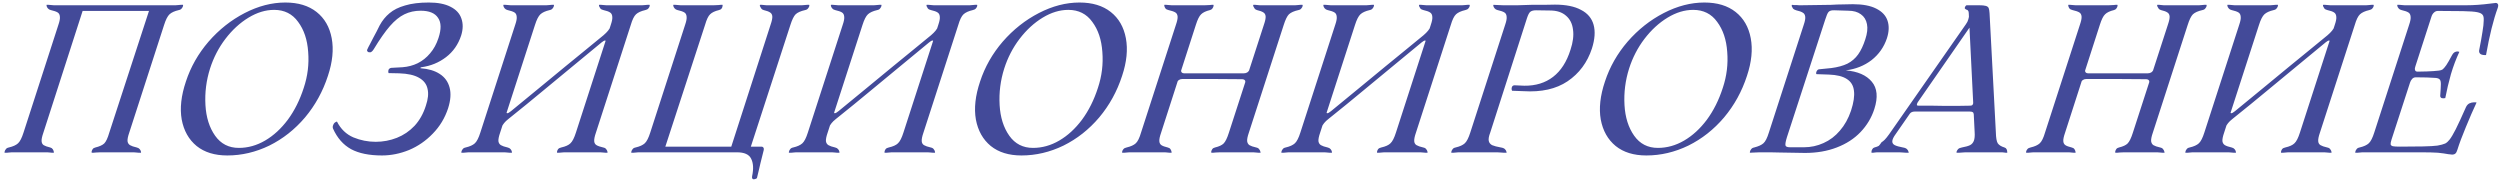 <?xml version="1.0" encoding="UTF-8"?> <svg xmlns="http://www.w3.org/2000/svg" width="476" height="35" viewBox="0 0 476 35" fill="none"> <path d="M8.24 25.32C8 26.013 7.893 26.533 7.92 26.88C7.947 27.227 8.08 27.48 8.32 27.64C8.587 27.8 9 27.947 9.56 28.08C9.773 28.133 9.933 28.24 10.04 28.4C10.147 28.56 10.213 28.72 10.24 28.88C10.267 29.013 10.267 29.08 10.24 29.08C10.133 29.08 10.013 29.08 9.88 29.08C9.747 29.08 9.613 29.067 9.48 29.04C9.32 29.04 9.16 29.027 9 29C8.867 29 8.733 29 8.6 29H2.72C2.587 29 2.427 29 2.24 29C2.08 29.027 1.92 29.04 1.76 29.04C1.6 29.067 1.453 29.08 1.32 29.08C1.16 29.08 1.013 29.08 0.88 29.08C0.853 29.08 0.853 29.013 0.88 28.88C0.907 28.72 0.987 28.56 1.12 28.4C1.227 28.24 1.413 28.133 1.68 28.08C2.48 27.893 3.067 27.627 3.44 27.28C3.813 26.933 4.16 26.253 4.48 25.24L11.12 4.72C11.36 4.027 11.453 3.507 11.4 3.16C11.373 2.787 11.227 2.52 10.96 2.36C10.693 2.2 10.267 2.053 9.68 1.92C9.44 1.867 9.253 1.76 9.12 1.6C8.987 1.44 8.907 1.293 8.88 1.16C8.853 1 8.853 0.92 8.88 0.92C9.013 0.92 9.147 0.92 9.28 0.92C9.44 0.92 9.6 0.933 9.76 0.96C9.92 0.96 10.08 0.973 10.24 1C10.427 1 10.587 1 10.72 1H16.08L8.24 25.32ZM33 1C33.133 1 33.28 1 33.44 1C33.627 0.973 33.8 0.96 33.96 0.96C34.12 0.933 34.267 0.92 34.4 0.92C34.56 0.92 34.707 0.92 34.84 0.92C34.867 0.92 34.867 1 34.84 1.16C34.813 1.293 34.733 1.44 34.6 1.6C34.493 1.76 34.307 1.867 34.04 1.92C33.24 2.107 32.653 2.373 32.28 2.72C31.907 3.067 31.56 3.747 31.24 4.76L24.6 25.28C24.36 25.973 24.253 26.507 24.28 26.88C24.333 27.227 24.493 27.48 24.76 27.64C25.027 27.8 25.453 27.947 26.04 28.08C26.28 28.133 26.467 28.24 26.6 28.4C26.733 28.56 26.813 28.72 26.84 28.88C26.867 29.013 26.867 29.08 26.84 29.08C26.707 29.08 26.56 29.08 26.4 29.08C26.267 29.08 26.12 29.067 25.96 29.04C25.8 29.04 25.627 29.027 25.44 29C25.28 29 25.133 29 25 29H19.12L18.24 29.04C18.107 29.067 17.973 29.08 17.84 29.08C17.707 29.08 17.587 29.08 17.48 29.08C17.453 29.08 17.44 29.013 17.44 28.88C17.467 28.72 17.533 28.56 17.64 28.4C17.747 28.24 17.92 28.133 18.16 28.08C18.933 27.893 19.493 27.64 19.84 27.32C20.187 26.973 20.507 26.293 20.8 25.28L28.72 1H33ZM28.8 1L28.44 2.08H15.64L16.08 1H28.8ZM43.277 29.6C40.877 29.6 38.93 29 37.437 27.8C35.943 26.573 34.997 24.893 34.597 22.76C34.223 20.627 34.49 18.213 35.397 15.52C36.303 12.747 37.743 10.213 39.717 7.92C41.717 5.627 44.01 3.813 46.597 2.48C49.183 1.147 51.757 0.48 54.317 0.48C56.77 0.48 58.757 1.08 60.277 2.28C61.797 3.48 62.757 5.147 63.157 7.28C63.557 9.413 63.317 11.8 62.437 14.44C61.477 17.4 60.023 20.04 58.077 22.36C56.13 24.653 53.863 26.44 51.277 27.72C48.69 28.973 46.023 29.6 43.277 29.6ZM45.477 28.16C47.21 28.16 48.877 27.693 50.477 26.76C52.077 25.827 53.517 24.507 54.797 22.8C56.077 21.067 57.09 19.04 57.837 16.72C58.583 14.48 58.863 12.2 58.677 9.88C58.517 7.56 57.877 5.653 56.757 4.16C55.663 2.64 54.143 1.88 52.197 1.88C50.57 1.88 48.943 2.373 47.317 3.36C45.69 4.347 44.223 5.693 42.917 7.4C41.637 9.08 40.663 10.96 39.997 13.04C39.277 15.307 38.983 17.627 39.117 20C39.25 22.347 39.863 24.293 40.957 25.84C42.05 27.387 43.557 28.16 45.477 28.16ZM63.405 24.48C63.325 24.24 63.338 24.013 63.445 23.8C63.525 23.56 63.658 23.387 63.845 23.28C64.005 23.173 64.112 23.133 64.165 23.16C64.885 24.573 65.925 25.573 67.285 26.16C68.645 26.72 70.058 27 71.525 27C72.938 27 74.285 26.747 75.565 26.24C76.845 25.733 77.965 24.973 78.925 23.96C79.885 22.92 80.605 21.64 81.085 20.12C81.512 18.867 81.618 17.8 81.405 16.92C81.218 16.013 80.672 15.307 79.765 14.8C78.885 14.293 77.632 14.013 76.005 13.96L74.045 13.92C74.045 13.92 74.032 13.92 74.005 13.92C74.005 13.92 73.992 13.907 73.965 13.88C73.912 13.693 73.912 13.507 73.965 13.32C74.045 13.107 74.218 12.973 74.485 12.92L76.645 12.8C77.685 12.72 78.645 12.467 79.525 12.04C80.432 11.587 81.218 10.96 81.885 10.16C82.578 9.36 83.112 8.387 83.485 7.24C84.045 5.56 84.018 4.28 83.405 3.4C82.818 2.493 81.712 2.04 80.085 2.04C78.965 2.04 77.938 2.267 77.005 2.72C76.072 3.173 75.152 3.92 74.245 4.96C73.338 6 72.312 7.467 71.165 9.36C70.952 9.707 70.738 9.907 70.525 9.96C70.312 9.987 70.138 9.947 70.005 9.84C69.898 9.707 69.858 9.6 69.885 9.52C70.045 9.147 70.232 8.773 70.445 8.4C70.658 8 70.872 7.587 71.085 7.16C71.325 6.733 71.538 6.333 71.725 5.96C71.938 5.56 72.125 5.187 72.285 4.84C72.792 3.907 73.418 3.133 74.165 2.52C74.912 1.88 75.898 1.387 77.125 1.04C78.352 0.667 79.858 0.48 81.645 0.48C83.352 0.48 84.725 0.747 85.765 1.28C86.832 1.813 87.525 2.56 87.845 3.52C88.192 4.48 88.178 5.56 87.805 6.76C87.245 8.467 86.285 9.84 84.925 10.88C83.565 11.92 82.005 12.56 80.245 12.8C80.138 12.827 80.072 12.867 80.045 12.92C80.018 12.973 80.045 13 80.125 13C81.592 13.107 82.792 13.467 83.725 14.08C84.685 14.693 85.312 15.56 85.605 16.68C85.898 17.773 85.805 19.08 85.325 20.6C84.712 22.467 83.738 24.08 82.405 25.44C81.098 26.8 79.592 27.84 77.885 28.56C76.178 29.253 74.458 29.6 72.725 29.6C70.298 29.6 68.338 29.2 66.845 28.4C65.352 27.573 64.205 26.267 63.405 24.48ZM98.097 4.72C98.337 4.027 98.43 3.507 98.377 3.16C98.35 2.787 98.203 2.52 97.937 2.36C97.67 2.2 97.243 2.053 96.657 1.92C96.417 1.867 96.23 1.76 96.097 1.6C95.963 1.44 95.883 1.293 95.857 1.16C95.83 1 95.83 0.92 95.857 0.92C95.99 0.92 96.123 0.92 96.257 0.92C96.417 0.92 96.577 0.933 96.737 0.96C96.897 0.96 97.057 0.973 97.217 1C97.403 1 97.563 1 97.697 1H103.617C103.75 1 103.897 1 104.057 1C104.243 0.973 104.417 0.96 104.577 0.96C104.737 0.933 104.883 0.92 105.017 0.92C105.177 0.92 105.323 0.92 105.457 0.92C105.483 0.92 105.483 1 105.457 1.16C105.43 1.293 105.35 1.44 105.217 1.6C105.11 1.76 104.923 1.867 104.657 1.92C103.857 2.107 103.27 2.373 102.897 2.72C102.523 3.067 102.177 3.747 101.857 4.76L95.217 25.28C94.977 25.973 94.87 26.507 94.897 26.88C94.95 27.227 95.11 27.48 95.377 27.64C95.643 27.8 96.07 27.947 96.657 28.08C96.897 28.133 97.083 28.24 97.217 28.4C97.35 28.56 97.43 28.72 97.457 28.88C97.483 29.013 97.483 29.08 97.457 29.08C97.323 29.08 97.177 29.08 97.017 29.08C96.883 29.08 96.737 29.067 96.577 29.04C96.417 29.04 96.243 29.027 96.057 29C95.897 29 95.75 29 95.617 29H89.697C89.563 29 89.403 29 89.217 29C89.057 29.027 88.897 29.04 88.737 29.04C88.577 29.067 88.43 29.08 88.297 29.08C88.137 29.08 87.99 29.08 87.857 29.08C87.83 29.08 87.83 29.013 87.857 28.88C87.883 28.72 87.963 28.56 88.097 28.4C88.203 28.24 88.39 28.133 88.657 28.08C89.457 27.893 90.043 27.627 90.417 27.28C90.79 26.933 91.137 26.253 91.457 25.24L98.097 4.72ZM116.297 4.72C116.537 4.027 116.63 3.507 116.577 3.16C116.55 2.787 116.403 2.52 116.137 2.36C115.897 2.2 115.483 2.053 114.897 1.92C114.63 1.867 114.43 1.76 114.297 1.6C114.19 1.44 114.11 1.293 114.057 1.16C114.03 1 114.043 0.92 114.097 0.92C114.203 0.92 114.323 0.92 114.457 0.92C114.617 0.92 114.777 0.933 114.937 0.96C115.097 0.96 115.257 0.973 115.417 1C115.603 1 115.763 1 115.897 1H121.817C121.977 1 122.137 1 122.297 1C122.457 0.973 122.63 0.96 122.817 0.96C122.977 0.933 123.123 0.92 123.257 0.92C123.417 0.92 123.55 0.92 123.657 0.92C123.71 0.92 123.723 1 123.697 1.16C123.67 1.293 123.59 1.44 123.457 1.6C123.323 1.76 123.123 1.867 122.857 1.92C122.057 2.107 121.47 2.373 121.097 2.72C120.723 3.067 120.39 3.747 120.097 4.76L113.457 25.28C113.217 25.973 113.11 26.507 113.137 26.88C113.163 27.227 113.31 27.48 113.577 27.64C113.843 27.8 114.27 27.947 114.857 28.08C115.123 28.133 115.31 28.24 115.417 28.4C115.55 28.56 115.63 28.72 115.657 28.88C115.683 29.013 115.683 29.08 115.657 29.08C115.55 29.08 115.417 29.08 115.257 29.08C115.123 29.08 114.977 29.067 114.817 29.04C114.63 29.04 114.457 29.027 114.297 29C114.137 29 113.977 29 113.817 29H107.897C107.763 29 107.603 29 107.417 29C107.257 29.027 107.097 29.04 106.937 29.04C106.777 29.067 106.617 29.08 106.457 29.08C106.323 29.08 106.203 29.08 106.097 29.08C106.043 29.08 106.03 29.013 106.057 28.88C106.083 28.72 106.15 28.56 106.257 28.4C106.39 28.24 106.59 28.133 106.857 28.08C107.683 27.893 108.27 27.627 108.617 27.28C108.99 26.933 109.337 26.253 109.657 25.24L116.297 4.72ZM96.817 22.64C96.47 22.907 96.19 23.173 95.977 23.44C95.763 23.707 95.603 23.973 95.497 24.24C95.497 23.813 95.603 23.253 95.817 22.56C96.057 21.867 96.283 21.413 96.497 21.2C96.417 21.44 96.443 21.56 96.577 21.56C96.737 21.56 96.977 21.427 97.297 21.16C99.19 19.613 100.977 18.147 102.657 16.76C104.363 15.373 106.03 14 107.657 12.64C108.777 11.707 109.937 10.76 111.137 9.8C112.337 8.813 113.59 7.787 114.897 6.72C115.27 6.4 115.563 6.107 115.777 5.84C115.99 5.573 116.15 5.307 116.257 5.04C116.31 5.28 116.23 5.747 116.017 6.44C115.83 7.107 115.577 7.653 115.257 8.08C115.363 7.813 115.337 7.693 115.177 7.72C115.043 7.72 114.83 7.84 114.537 8.08C111.017 10.987 109.11 12.56 108.817 12.8C107.083 14.24 105.243 15.76 103.297 17.36C101.377 18.96 99.217 20.72 96.817 22.64ZM122.048 29C121.915 29 121.755 29 121.568 29C121.408 29.027 121.248 29.04 121.088 29.04C120.928 29.067 120.781 29.08 120.648 29.08C120.488 29.08 120.341 29.08 120.208 29.08C120.181 29.08 120.181 29.013 120.208 28.88C120.235 28.72 120.315 28.56 120.448 28.4C120.555 28.24 120.741 28.133 121.008 28.08C121.808 27.893 122.395 27.627 122.768 27.28C123.141 26.933 123.488 26.253 123.808 25.24L130.448 4.72C130.688 4.027 130.781 3.507 130.728 3.16C130.701 2.787 130.555 2.52 130.288 2.36C130.021 2.2 129.595 2.053 129.008 1.92C128.768 1.867 128.581 1.76 128.448 1.6C128.315 1.44 128.235 1.293 128.208 1.16C128.181 1 128.181 0.92 128.208 0.92C128.341 0.92 128.475 0.92 128.608 0.92C128.768 0.92 128.928 0.933 129.088 0.96C129.248 0.96 129.408 0.973 129.568 1C129.755 1 129.915 1 130.048 1H135.928L136.808 0.96C136.941 0.933 137.075 0.92 137.208 0.92C137.341 0.92 137.461 0.92 137.568 0.92C137.595 0.92 137.595 1 137.568 1.16C137.568 1.293 137.515 1.44 137.408 1.6C137.301 1.76 137.128 1.867 136.888 1.92C136.115 2.107 135.555 2.373 135.208 2.72C134.861 3.04 134.541 3.707 134.248 4.72L126.328 29H122.048ZM146.728 4.68C146.968 3.987 147.075 3.467 147.048 3.12C147.021 2.773 146.875 2.52 146.608 2.36C146.368 2.2 145.968 2.053 145.408 1.92C145.195 1.867 145.035 1.76 144.928 1.6C144.821 1.44 144.741 1.293 144.688 1.16C144.661 1 144.675 0.92 144.728 0.92C144.835 0.92 144.955 0.92 145.088 0.92C145.221 0.92 145.355 0.933 145.488 0.96C145.621 0.96 145.768 0.973 145.928 1C146.088 1 146.235 1 146.368 1H152.248C152.381 1 152.528 1 152.688 1C152.875 0.973 153.048 0.96 153.208 0.96C153.368 0.933 153.515 0.92 153.648 0.92C153.808 0.92 153.941 0.92 154.048 0.92C154.101 0.92 154.115 1 154.088 1.16C154.061 1.293 153.981 1.44 153.848 1.6C153.741 1.76 153.555 1.867 153.288 1.92C152.461 2.107 151.861 2.373 151.488 2.72C151.141 3.067 150.808 3.747 150.488 4.76L142.608 29H138.888L146.728 4.68ZM126.528 27.92H139.288L138.968 29H126.328L126.528 27.92ZM141.688 27.92H145.008C145.168 27.92 145.288 27.987 145.368 28.12C145.448 28.253 145.461 28.413 145.408 28.6L144.808 31C144.701 31.48 144.621 31.827 144.568 32.04C144.408 32.68 144.261 33.293 144.128 33.88C144.101 33.96 143.995 34.027 143.808 34.08C143.621 34.16 143.461 34.16 143.328 34.08C143.195 34 143.155 33.813 143.208 33.52C143.501 32.133 143.435 31.027 143.008 30.2C142.608 29.4 141.715 29 140.328 29L141.688 27.92ZM160.456 4.72C160.696 4.027 160.789 3.507 160.736 3.16C160.709 2.787 160.563 2.52 160.296 2.36C160.029 2.2 159.603 2.053 159.016 1.92C158.776 1.867 158.589 1.76 158.456 1.6C158.323 1.44 158.243 1.293 158.216 1.16C158.189 1 158.189 0.92 158.216 0.92C158.349 0.92 158.483 0.92 158.616 0.92C158.776 0.92 158.936 0.933 159.096 0.96C159.256 0.96 159.416 0.973 159.576 1C159.763 1 159.923 1 160.056 1H165.976C166.109 1 166.256 1 166.416 1C166.603 0.973 166.776 0.96 166.936 0.96C167.096 0.933 167.243 0.92 167.376 0.92C167.536 0.92 167.683 0.92 167.816 0.92C167.843 0.92 167.843 1 167.816 1.16C167.789 1.293 167.709 1.44 167.576 1.6C167.469 1.76 167.283 1.867 167.016 1.92C166.216 2.107 165.629 2.373 165.256 2.72C164.883 3.067 164.536 3.747 164.216 4.76L157.576 25.28C157.336 25.973 157.229 26.507 157.256 26.88C157.309 27.227 157.469 27.48 157.736 27.64C158.003 27.8 158.429 27.947 159.016 28.08C159.256 28.133 159.443 28.24 159.576 28.4C159.709 28.56 159.789 28.72 159.816 28.88C159.843 29.013 159.843 29.08 159.816 29.08C159.683 29.08 159.536 29.08 159.376 29.08C159.243 29.08 159.096 29.067 158.936 29.04C158.776 29.04 158.603 29.027 158.416 29C158.256 29 158.109 29 157.976 29H152.056C151.923 29 151.763 29 151.576 29C151.416 29.027 151.256 29.04 151.096 29.04C150.936 29.067 150.789 29.08 150.656 29.08C150.496 29.08 150.349 29.08 150.216 29.08C150.189 29.08 150.189 29.013 150.216 28.88C150.243 28.72 150.323 28.56 150.456 28.4C150.563 28.24 150.749 28.133 151.016 28.08C151.816 27.893 152.403 27.627 152.776 27.28C153.149 26.933 153.496 26.253 153.816 25.24L160.456 4.72ZM178.656 4.72C178.896 4.027 178.989 3.507 178.936 3.16C178.909 2.787 178.763 2.52 178.496 2.36C178.256 2.2 177.843 2.053 177.256 1.92C176.989 1.867 176.789 1.76 176.656 1.6C176.549 1.44 176.469 1.293 176.416 1.16C176.389 1 176.403 0.92 176.456 0.92C176.563 0.92 176.683 0.92 176.816 0.92C176.976 0.92 177.136 0.933 177.296 0.96C177.456 0.96 177.616 0.973 177.776 1C177.963 1 178.123 1 178.256 1H184.176C184.336 1 184.496 1 184.656 1C184.816 0.973 184.989 0.96 185.176 0.96C185.336 0.933 185.483 0.92 185.616 0.92C185.776 0.92 185.909 0.92 186.016 0.92C186.069 0.92 186.083 1 186.056 1.16C186.029 1.293 185.949 1.44 185.816 1.6C185.683 1.76 185.483 1.867 185.216 1.92C184.416 2.107 183.829 2.373 183.456 2.72C183.083 3.067 182.749 3.747 182.456 4.76L175.816 25.28C175.576 25.973 175.469 26.507 175.496 26.88C175.523 27.227 175.669 27.48 175.936 27.64C176.203 27.8 176.629 27.947 177.216 28.08C177.483 28.133 177.669 28.24 177.776 28.4C177.909 28.56 177.989 28.72 178.016 28.88C178.043 29.013 178.043 29.08 178.016 29.08C177.909 29.08 177.776 29.08 177.616 29.08C177.483 29.08 177.336 29.067 177.176 29.04C176.989 29.04 176.816 29.027 176.656 29C176.496 29 176.336 29 176.176 29H170.256C170.123 29 169.963 29 169.776 29C169.616 29.027 169.456 29.04 169.296 29.04C169.136 29.067 168.976 29.08 168.816 29.08C168.683 29.08 168.563 29.08 168.456 29.08C168.403 29.08 168.389 29.013 168.416 28.88C168.443 28.72 168.509 28.56 168.616 28.4C168.749 28.24 168.949 28.133 169.216 28.08C170.043 27.893 170.629 27.627 170.976 27.28C171.349 26.933 171.696 26.253 172.016 25.24L178.656 4.72ZM159.176 22.64C158.829 22.907 158.549 23.173 158.336 23.44C158.123 23.707 157.963 23.973 157.856 24.24C157.856 23.813 157.963 23.253 158.176 22.56C158.416 21.867 158.643 21.413 158.856 21.2C158.776 21.44 158.803 21.56 158.936 21.56C159.096 21.56 159.336 21.427 159.656 21.16C161.549 19.613 163.336 18.147 165.016 16.76C166.723 15.373 168.389 14 170.016 12.64C171.136 11.707 172.296 10.76 173.496 9.8C174.696 8.813 175.949 7.787 177.256 6.72C177.629 6.4 177.923 6.107 178.136 5.84C178.349 5.573 178.509 5.307 178.616 5.04C178.669 5.28 178.589 5.747 178.376 6.44C178.189 7.107 177.936 7.653 177.616 8.08C177.723 7.813 177.696 7.693 177.536 7.72C177.403 7.72 177.189 7.84 176.896 8.08C173.376 10.987 171.469 12.56 171.176 12.8C169.443 14.24 167.603 15.76 165.656 17.36C163.736 18.96 161.576 20.72 159.176 22.64ZM194.488 29.6C192.088 29.6 190.141 29 188.648 27.8C187.154 26.573 186.208 24.893 185.808 22.76C185.434 20.627 185.701 18.213 186.608 15.52C187.514 12.747 188.954 10.213 190.928 7.92C192.928 5.627 195.221 3.813 197.808 2.48C200.394 1.147 202.968 0.48 205.528 0.48C207.981 0.48 209.968 1.08 211.488 2.28C213.008 3.48 213.968 5.147 214.368 7.28C214.768 9.413 214.528 11.8 213.648 14.44C212.688 17.4 211.234 20.04 209.288 22.36C207.341 24.653 205.074 26.44 202.488 27.72C199.901 28.973 197.234 29.6 194.488 29.6ZM196.688 28.16C198.421 28.16 200.088 27.693 201.688 26.76C203.288 25.827 204.728 24.507 206.008 22.8C207.288 21.067 208.301 19.04 209.048 16.72C209.794 14.48 210.074 12.2 209.888 9.88C209.728 7.56 209.088 5.653 207.968 4.16C206.874 2.64 205.354 1.88 203.408 1.88C201.781 1.88 200.154 2.373 198.528 3.36C196.901 4.347 195.434 5.693 194.128 7.4C192.848 9.08 191.874 10.96 191.208 13.04C190.488 15.307 190.194 17.627 190.328 20C190.461 22.347 191.074 24.293 192.168 25.84C193.261 27.387 194.768 28.16 196.688 28.16ZM232.296 29L231.416 29.04C231.283 29.067 231.149 29.08 231.016 29.08C230.883 29.08 230.763 29.08 230.656 29.08C230.629 29.08 230.616 29.013 230.616 28.88C230.643 28.72 230.709 28.56 230.816 28.4C230.923 28.24 231.096 28.133 231.336 28.08C232.109 27.893 232.656 27.64 232.976 27.32C233.323 26.973 233.656 26.293 233.976 25.28L240.656 4.68C240.896 3.987 241.003 3.467 240.976 3.12C240.949 2.773 240.803 2.52 240.536 2.36C240.296 2.2 239.896 2.053 239.336 1.92C239.123 1.867 238.963 1.76 238.856 1.6C238.749 1.44 238.669 1.293 238.616 1.16C238.589 1 238.603 0.92 238.656 0.92C238.763 0.92 238.883 0.92 239.016 0.92C239.149 0.92 239.283 0.933 239.416 0.96C239.549 0.96 239.696 0.973 239.856 1C240.016 1 240.163 1 240.296 1H246.176C246.309 1 246.456 1 246.616 1C246.803 0.973 246.976 0.96 247.136 0.96C247.296 0.933 247.443 0.92 247.576 0.92C247.736 0.92 247.869 0.92 247.976 0.92C248.029 0.92 248.043 1 248.016 1.16C247.989 1.293 247.909 1.44 247.776 1.6C247.669 1.76 247.483 1.867 247.216 1.92C246.389 2.107 245.789 2.373 245.416 2.72C245.069 3.067 244.736 3.747 244.416 4.76L237.776 25.28C237.536 25.973 237.429 26.507 237.456 26.88C237.509 27.227 237.656 27.48 237.896 27.64C238.163 27.8 238.589 27.947 239.176 28.08C239.443 28.133 239.629 28.24 239.736 28.4C239.869 28.56 239.949 28.72 239.976 28.88C240.029 29.013 240.029 29.08 239.976 29.08C239.869 29.08 239.736 29.08 239.576 29.08C239.443 29.08 239.296 29.067 239.136 29.04C238.976 29.04 238.803 29.027 238.616 29C238.456 29 238.309 29 238.176 29H232.296ZM215.536 29C215.376 29 215.216 29 215.056 29C214.896 29.027 214.723 29.04 214.536 29.04C214.376 29.067 214.229 29.08 214.096 29.08C213.936 29.08 213.803 29.08 213.696 29.08C213.643 29.08 213.629 29.013 213.656 28.88C213.683 28.72 213.763 28.56 213.896 28.4C214.029 28.24 214.229 28.133 214.496 28.08C215.296 27.893 215.883 27.627 216.256 27.28C216.629 26.933 216.963 26.253 217.256 25.24L223.896 4.72C224.136 4.027 224.243 3.507 224.216 3.16C224.189 2.787 224.043 2.52 223.776 2.36C223.509 2.2 223.083 2.053 222.496 1.92C222.229 1.867 222.029 1.76 221.896 1.6C221.789 1.44 221.723 1.293 221.696 1.16C221.669 1 221.669 0.92 221.696 0.92C221.803 0.92 221.923 0.92 222.056 0.92C222.216 0.92 222.376 0.933 222.536 0.96C222.723 0.96 222.896 0.973 223.056 1C223.216 1 223.376 1 223.536 1H229.416L230.296 0.96C230.429 0.933 230.563 0.92 230.696 0.92C230.829 0.92 230.936 0.92 231.016 0.92C231.069 0.92 231.083 1 231.056 1.16C231.029 1.293 230.963 1.44 230.856 1.6C230.749 1.76 230.589 1.867 230.376 1.92C229.603 2.107 229.043 2.373 228.696 2.72C228.349 3.04 228.016 3.707 227.696 4.72L221.056 25.32C220.816 26.013 220.709 26.533 220.736 26.88C220.763 27.227 220.896 27.48 221.136 27.64C221.376 27.8 221.776 27.947 222.336 28.08C222.576 28.133 222.749 28.24 222.856 28.4C222.963 28.56 223.029 28.72 223.056 28.88C223.083 29.013 223.083 29.08 223.056 29.08C222.949 29.08 222.829 29.08 222.696 29.08C222.563 29.08 222.416 29.067 222.256 29.04C222.123 29.04 221.976 29.027 221.816 29C221.683 29 221.549 29 221.416 29H215.536ZM224.056 15.8C224.029 15.373 224.109 14.88 224.296 14.32C224.509 13.76 224.723 13.373 224.936 13.16C224.856 13.427 224.869 13.627 224.976 13.76C225.083 13.893 225.256 13.96 225.496 13.96C226.403 13.96 227.336 13.96 228.296 13.96C229.256 13.96 230.243 13.96 231.256 13.96C232.216 13.96 233.163 13.96 234.096 13.96C235.029 13.96 235.936 13.96 236.816 13.96C237.056 13.96 237.269 13.907 237.456 13.8C237.669 13.667 237.829 13.467 237.936 13.2C237.989 13.44 237.923 13.827 237.736 14.36C237.576 14.867 237.349 15.36 237.056 15.84C237.136 15.573 237.123 15.387 237.016 15.28C236.909 15.147 236.723 15.08 236.456 15.08C234.643 15.053 232.763 15.04 230.816 15.04C228.896 15.04 227.003 15.04 225.136 15.04C224.603 15.04 224.243 15.293 224.056 15.8ZM254.229 4.72C254.469 4.027 254.563 3.507 254.509 3.16C254.483 2.787 254.336 2.52 254.069 2.36C253.803 2.2 253.376 2.053 252.789 1.92C252.549 1.867 252.363 1.76 252.229 1.6C252.096 1.44 252.016 1.293 251.989 1.16C251.963 1 251.963 0.92 251.989 0.92C252.123 0.92 252.256 0.92 252.389 0.92C252.549 0.92 252.709 0.933 252.869 0.96C253.029 0.96 253.189 0.973 253.349 1C253.536 1 253.696 1 253.829 1H259.749C259.883 1 260.029 1 260.189 1C260.376 0.973 260.549 0.96 260.709 0.96C260.869 0.933 261.016 0.92 261.149 0.92C261.309 0.92 261.456 0.92 261.589 0.92C261.616 0.92 261.616 1 261.589 1.16C261.563 1.293 261.483 1.44 261.349 1.6C261.243 1.76 261.056 1.867 260.789 1.92C259.989 2.107 259.403 2.373 259.029 2.72C258.656 3.067 258.309 3.747 257.989 4.76L251.349 25.28C251.109 25.973 251.003 26.507 251.029 26.88C251.083 27.227 251.243 27.48 251.509 27.64C251.776 27.8 252.203 27.947 252.789 28.08C253.029 28.133 253.216 28.24 253.349 28.4C253.483 28.56 253.563 28.72 253.589 28.88C253.616 29.013 253.616 29.08 253.589 29.08C253.456 29.08 253.309 29.08 253.149 29.08C253.016 29.08 252.869 29.067 252.709 29.04C252.549 29.04 252.376 29.027 252.189 29C252.029 29 251.883 29 251.749 29H245.829C245.696 29 245.536 29 245.349 29C245.189 29.027 245.029 29.04 244.869 29.04C244.709 29.067 244.563 29.08 244.429 29.08C244.269 29.08 244.123 29.08 243.989 29.08C243.963 29.08 243.963 29.013 243.989 28.88C244.016 28.72 244.096 28.56 244.229 28.4C244.336 28.24 244.523 28.133 244.789 28.08C245.589 27.893 246.176 27.627 246.549 27.28C246.923 26.933 247.269 26.253 247.589 25.24L254.229 4.72ZM272.429 4.72C272.669 4.027 272.763 3.507 272.709 3.16C272.683 2.787 272.536 2.52 272.269 2.36C272.029 2.2 271.616 2.053 271.029 1.92C270.763 1.867 270.563 1.76 270.429 1.6C270.323 1.44 270.243 1.293 270.189 1.16C270.163 1 270.176 0.92 270.229 0.92C270.336 0.92 270.456 0.92 270.589 0.92C270.749 0.92 270.909 0.933 271.069 0.96C271.229 0.96 271.389 0.973 271.549 1C271.736 1 271.896 1 272.029 1H277.949C278.109 1 278.269 1 278.429 1C278.589 0.973 278.763 0.96 278.949 0.96C279.109 0.933 279.256 0.92 279.389 0.92C279.549 0.92 279.683 0.92 279.789 0.92C279.843 0.92 279.856 1 279.829 1.16C279.803 1.293 279.723 1.44 279.589 1.6C279.456 1.76 279.256 1.867 278.989 1.92C278.189 2.107 277.603 2.373 277.229 2.72C276.856 3.067 276.523 3.747 276.229 4.76L269.589 25.28C269.349 25.973 269.243 26.507 269.269 26.88C269.296 27.227 269.443 27.48 269.709 27.64C269.976 27.8 270.403 27.947 270.989 28.08C271.256 28.133 271.443 28.24 271.549 28.4C271.683 28.56 271.763 28.72 271.789 28.88C271.816 29.013 271.816 29.08 271.789 29.08C271.683 29.08 271.549 29.08 271.389 29.08C271.256 29.08 271.109 29.067 270.949 29.04C270.763 29.04 270.589 29.027 270.429 29C270.269 29 270.109 29 269.949 29H264.029C263.896 29 263.736 29 263.549 29C263.389 29.027 263.229 29.04 263.069 29.04C262.909 29.067 262.749 29.08 262.589 29.08C262.456 29.08 262.336 29.08 262.229 29.08C262.176 29.08 262.163 29.013 262.189 28.88C262.216 28.72 262.283 28.56 262.389 28.4C262.523 28.24 262.723 28.133 262.989 28.08C263.816 27.893 264.403 27.627 264.749 27.28C265.123 26.933 265.469 26.253 265.789 25.24L272.429 4.72ZM252.949 22.64C252.603 22.907 252.323 23.173 252.109 23.44C251.896 23.707 251.736 23.973 251.629 24.24C251.629 23.813 251.736 23.253 251.949 22.56C252.189 21.867 252.416 21.413 252.629 21.2C252.549 21.44 252.576 21.56 252.709 21.56C252.869 21.56 253.109 21.427 253.429 21.16C255.323 19.613 257.109 18.147 258.789 16.76C260.496 15.373 262.163 14 263.789 12.64C264.909 11.707 266.069 10.76 267.269 9.8C268.469 8.813 269.723 7.787 271.029 6.72C271.403 6.4 271.696 6.107 271.909 5.84C272.123 5.573 272.283 5.307 272.389 5.04C272.443 5.28 272.363 5.747 272.149 6.44C271.963 7.107 271.709 7.653 271.389 8.08C271.496 7.813 271.469 7.693 271.309 7.72C271.176 7.72 270.963 7.84 270.669 8.08C267.149 10.987 265.243 12.56 264.949 12.8C263.216 14.24 261.376 15.76 259.429 17.36C257.509 18.96 255.349 20.72 252.949 22.64ZM287.901 17.28C287.794 17.067 287.781 16.84 287.861 16.6C287.941 16.36 288.114 16.24 288.381 16.24L290.221 16.32C292.381 16.347 294.208 15.787 295.701 14.64C297.194 13.493 298.301 11.773 299.021 9.48C299.501 8.04 299.661 6.76 299.501 5.64C299.368 4.52 298.928 3.64 298.181 3C297.434 2.333 296.421 2 295.141 2L292.461 1.96C291.981 1.96 291.621 2.053 291.381 2.24C291.168 2.4 290.954 2.8 290.741 3.44L283.741 25.24C283.474 25.933 283.381 26.467 283.461 26.84C283.541 27.187 283.754 27.453 284.101 27.64C284.474 27.8 285.034 27.947 285.781 28.08C286.128 28.133 286.381 28.24 286.541 28.4C286.701 28.56 286.794 28.72 286.821 28.88C286.874 29.013 286.874 29.08 286.821 29.08C286.688 29.08 286.514 29.08 286.301 29.08C286.114 29.08 285.928 29.067 285.741 29.04C285.501 29.04 285.274 29.027 285.061 29C284.848 29 284.648 29 284.461 29H278.181C278.048 29 277.888 29 277.701 29C277.541 29.027 277.381 29.04 277.221 29.04C277.061 29.067 276.914 29.08 276.781 29.08C276.621 29.08 276.474 29.08 276.341 29.08C276.314 29.08 276.314 29.013 276.341 28.88C276.368 28.72 276.448 28.56 276.581 28.4C276.688 28.24 276.874 28.133 277.141 28.08C277.941 27.893 278.528 27.627 278.901 27.28C279.274 26.933 279.621 26.253 279.941 25.24L286.581 4.72C286.821 4.027 286.914 3.507 286.861 3.16C286.834 2.787 286.688 2.52 286.421 2.36C286.154 2.2 285.728 2.053 285.141 1.92C284.901 1.867 284.714 1.76 284.581 1.6C284.448 1.44 284.368 1.293 284.341 1.16C284.314 1 284.314 0.92 284.341 0.92C284.581 0.92 284.874 0.933 285.221 0.96L286.181 1C287.168 1 288.101 1 288.981 1C289.888 0.973 290.741 0.947 291.541 0.92C292.341 0.92 293.114 0.92 293.861 0.92C294.608 0.893 295.341 0.88 296.061 0.88C298.141 0.88 299.794 1.213 301.021 1.88C302.274 2.52 303.074 3.467 303.421 4.72C303.768 5.973 303.661 7.48 303.101 9.24C302.221 11.907 300.674 13.987 298.461 15.48C296.274 16.947 293.474 17.573 290.061 17.36L287.901 17.28ZM313.464 29.6C311.064 29.6 309.117 29 307.624 27.8C306.131 26.573 305.184 24.893 304.784 22.76C304.411 20.627 304.677 18.213 305.584 15.52C306.491 12.747 307.931 10.213 309.904 7.92C311.904 5.627 314.197 3.813 316.784 2.48C319.371 1.147 321.944 0.48 324.504 0.48C326.957 0.48 328.944 1.08 330.464 2.28C331.984 3.48 332.944 5.147 333.344 7.28C333.744 9.413 333.504 11.8 332.624 14.44C331.664 17.4 330.211 20.04 328.264 22.36C326.317 24.653 324.051 26.44 321.464 27.72C318.877 28.973 316.211 29.6 313.464 29.6ZM315.664 28.16C317.397 28.16 319.064 27.693 320.664 26.76C322.264 25.827 323.704 24.507 324.984 22.8C326.264 21.067 327.277 19.04 328.024 16.72C328.771 14.48 329.051 12.2 328.864 9.88C328.704 7.56 328.064 5.653 326.944 4.16C325.851 2.64 324.331 1.88 322.384 1.88C320.757 1.88 319.131 2.373 317.504 3.36C315.877 4.347 314.411 5.693 313.104 7.4C311.824 9.08 310.851 10.96 310.184 13.04C309.464 15.307 309.171 17.627 309.304 20C309.437 22.347 310.051 24.293 311.144 25.84C312.237 27.387 313.744 28.16 315.664 28.16ZM335.033 29L334.072 29.04C333.726 29.067 333.432 29.08 333.192 29.08C333.166 29.08 333.166 29.013 333.192 28.88C333.219 28.72 333.299 28.56 333.432 28.4C333.539 28.24 333.726 28.133 333.992 28.08C334.819 27.867 335.406 27.6 335.753 27.28C336.126 26.96 336.473 26.28 336.793 25.24L343.433 4.72C343.673 4.027 343.766 3.507 343.713 3.16C343.659 2.787 343.499 2.533 343.233 2.4C342.993 2.24 342.579 2.093 341.993 1.96C341.726 1.88 341.526 1.773 341.393 1.64C341.286 1.48 341.206 1.333 341.153 1.2C341.126 1.04 341.139 0.947 341.193 0.92C341.299 0.92 341.419 0.933 341.553 0.96C341.713 0.96 341.873 0.96 342.033 0.96C342.219 0.987 342.393 1 342.553 1C342.713 1 342.873 1 343.033 1C343.993 1 344.939 0.987 345.873 0.96C346.833 0.933 347.753 0.92 348.633 0.92C349.459 0.867 350.219 0.84 350.913 0.84C351.606 0.813 352.233 0.8 352.793 0.8C354.659 0.8 356.139 1.08 357.233 1.64C358.353 2.2 359.073 2.973 359.393 3.96C359.713 4.92 359.673 6.027 359.273 7.28C358.713 8.96 357.739 10.347 356.352 11.44C354.966 12.507 353.326 13.16 351.433 13.4C353.699 13.587 355.353 14.307 356.393 15.56C357.433 16.787 357.593 18.52 356.873 20.76C356.339 22.413 355.459 23.88 354.233 25.16C353.033 26.413 351.526 27.387 349.713 28.08C347.926 28.773 345.913 29.12 343.673 29.12C342.926 29.12 342.139 29.107 341.313 29.08C340.513 29.08 339.713 29.067 338.913 29.04C338.299 29.04 337.673 29.027 337.033 29C336.393 29 335.726 29 335.033 29ZM348.673 12.96C349.899 12.8 350.926 12.52 351.753 12.12C352.579 11.693 353.259 11.107 353.793 10.36C354.326 9.613 354.779 8.653 355.153 7.48C355.526 6.36 355.633 5.4 355.473 4.6C355.313 3.773 354.926 3.147 354.312 2.72C353.699 2.267 352.899 2.04 351.913 2.04L349.273 1.96C348.739 1.933 348.366 2.04 348.153 2.28C347.966 2.493 347.753 2.987 347.513 3.76L340.233 26.12C339.993 26.893 339.899 27.413 339.953 27.68C340.006 27.92 340.299 28.04 340.833 28.04H343.473C344.779 28.04 346.019 27.773 347.193 27.24C348.393 26.707 349.433 25.92 350.313 24.88C351.219 23.84 351.926 22.573 352.433 21.08C352.939 19.533 353.126 18.267 352.993 17.28C352.886 16.293 352.433 15.547 351.633 15.04C350.859 14.533 349.726 14.253 348.233 14.2L345.873 14.12C345.819 14.12 345.793 14.053 345.793 13.92C345.793 13.787 345.833 13.653 345.913 13.52C345.993 13.36 346.113 13.253 346.273 13.2L348.673 12.96ZM374.771 29C374.611 29 374.424 29 374.211 29C374.024 29.027 373.824 29.04 373.611 29.04C373.424 29.067 373.237 29.08 373.051 29.08C372.864 29.08 372.704 29.08 372.571 29.08C372.517 29.08 372.504 29.013 372.531 28.88C372.584 28.72 372.677 28.56 372.811 28.4C372.971 28.24 373.211 28.133 373.531 28.08C374.251 27.947 374.771 27.8 375.091 27.64C375.411 27.48 375.651 27.213 375.811 26.84C375.971 26.44 376.024 25.867 375.971 25.12L374.851 2.48C374.851 2.347 374.837 2.253 374.811 2.2C374.784 2.12 374.744 2.053 374.691 2C374.664 1.92 374.571 1.867 374.411 1.84C374.224 1.76 374.117 1.667 374.091 1.56C374.091 1.427 374.131 1.307 374.211 1.2C374.291 1.067 374.371 1 374.451 1H376.811C377.397 1 377.824 1.04 378.091 1.12C378.384 1.2 378.571 1.347 378.651 1.56C378.731 1.747 378.784 2.067 378.811 2.52L380.011 25.2C380.037 26.24 380.157 26.933 380.371 27.28C380.611 27.627 381.037 27.893 381.651 28.08C381.837 28.133 381.971 28.24 382.051 28.4C382.131 28.56 382.171 28.72 382.171 28.88C382.197 29.013 382.197 29.08 382.171 29.08C382.091 29.08 381.997 29.08 381.891 29.08C381.811 29.08 381.704 29.067 381.571 29.04C381.464 29.04 381.344 29.027 381.211 29C381.104 29 380.997 29 380.891 29H374.771ZM357.691 29C357.584 29 357.477 29 357.371 29C357.237 29.027 357.104 29.04 356.971 29.04C356.864 29.067 356.757 29.08 356.651 29.08C356.544 29.08 356.451 29.08 356.371 29.08C356.317 29.08 356.304 29.013 356.331 28.88C356.331 28.72 356.384 28.56 356.491 28.4C356.571 28.24 356.704 28.133 356.891 28.08C357.291 27.973 357.571 27.867 357.731 27.76C357.864 27.627 358.037 27.4 358.251 27.08C358.437 26.973 358.637 26.813 358.851 26.6C359.064 26.387 359.344 26.04 359.691 25.56L374.291 4.64C374.531 4.32 374.691 4 374.771 3.68C374.877 3.36 374.917 3.08 374.891 2.84L376.171 3.56L360.971 25.48C360.517 26.093 360.291 26.573 360.291 26.92C360.291 27.24 360.451 27.48 360.771 27.64C361.091 27.8 361.611 27.947 362.331 28.08C362.677 28.133 362.931 28.24 363.091 28.4C363.251 28.56 363.344 28.72 363.371 28.88C363.424 29.013 363.437 29.08 363.411 29.08C363.251 29.08 363.077 29.08 362.891 29.08C362.704 29.08 362.517 29.067 362.331 29.04C362.091 29.04 361.864 29.027 361.651 29C361.437 29 361.224 29 361.011 29H357.691ZM363.531 21.76C363.691 21.36 363.931 20.933 364.251 20.48C364.571 20.027 364.877 19.667 365.171 19.4C365.037 19.64 364.971 19.827 364.971 19.96C364.971 20.067 365.064 20.12 365.251 20.12C366.131 20.12 366.984 20.12 367.811 20.12C368.664 20.12 369.491 20.133 370.291 20.16C371.091 20.16 371.891 20.16 372.691 20.16C373.491 20.16 374.304 20.147 375.131 20.12C375.344 20.12 375.491 20.067 375.571 19.96C375.677 19.827 375.717 19.68 375.691 19.52C375.771 19.52 375.837 19.667 375.891 19.96C375.971 20.227 376.011 20.547 376.011 20.92C376.037 21.267 375.971 21.56 375.811 21.8C375.784 21.56 375.717 21.413 375.611 21.36C375.504 21.28 375.317 21.24 375.051 21.24C374.171 21.24 373.291 21.24 372.411 21.24C371.557 21.24 370.691 21.24 369.811 21.24C368.957 21.24 368.091 21.24 367.211 21.24C366.331 21.24 365.437 21.24 364.531 21.24C364.317 21.24 364.131 21.28 363.971 21.36C363.837 21.413 363.691 21.547 363.531 21.76ZM404.413 29L403.533 29.04C403.4 29.067 403.266 29.08 403.133 29.08C403 29.08 402.88 29.08 402.773 29.08C402.746 29.08 402.733 29.013 402.733 28.88C402.76 28.72 402.826 28.56 402.933 28.4C403.04 28.24 403.213 28.133 403.453 28.08C404.226 27.893 404.773 27.64 405.093 27.32C405.44 26.973 405.773 26.293 406.093 25.28L412.773 4.68C413.013 3.987 413.12 3.467 413.093 3.12C413.066 2.773 412.92 2.52 412.653 2.36C412.413 2.2 412.013 2.053 411.453 1.92C411.24 1.867 411.08 1.76 410.973 1.6C410.866 1.44 410.786 1.293 410.733 1.16C410.706 1 410.72 0.92 410.773 0.92C410.88 0.92 411 0.92 411.133 0.92C411.266 0.92 411.4 0.933 411.533 0.96C411.666 0.96 411.813 0.973 411.973 1C412.133 1 412.28 1 412.413 1H418.293C418.426 1 418.573 1 418.733 1C418.92 0.973 419.093 0.96 419.253 0.96C419.413 0.933 419.56 0.92 419.693 0.92C419.853 0.92 419.986 0.92 420.093 0.92C420.146 0.92 420.16 1 420.133 1.16C420.106 1.293 420.026 1.44 419.893 1.6C419.786 1.76 419.6 1.867 419.333 1.92C418.506 2.107 417.906 2.373 417.533 2.72C417.186 3.067 416.853 3.747 416.533 4.76L409.893 25.28C409.653 25.973 409.546 26.507 409.573 26.88C409.626 27.227 409.773 27.48 410.013 27.64C410.28 27.8 410.706 27.947 411.293 28.08C411.56 28.133 411.746 28.24 411.853 28.4C411.986 28.56 412.066 28.72 412.093 28.88C412.146 29.013 412.146 29.08 412.093 29.08C411.986 29.08 411.853 29.08 411.693 29.08C411.56 29.08 411.413 29.067 411.253 29.04C411.093 29.04 410.92 29.027 410.733 29C410.573 29 410.426 29 410.293 29H404.413ZM387.653 29C387.493 29 387.333 29 387.173 29C387.013 29.027 386.84 29.04 386.653 29.04C386.493 29.067 386.346 29.08 386.213 29.08C386.053 29.08 385.92 29.08 385.813 29.08C385.76 29.08 385.746 29.013 385.773 28.88C385.8 28.72 385.88 28.56 386.013 28.4C386.146 28.24 386.346 28.133 386.613 28.08C387.413 27.893 388 27.627 388.373 27.28C388.746 26.933 389.08 26.253 389.373 25.24L396.013 4.72C396.253 4.027 396.36 3.507 396.333 3.16C396.306 2.787 396.16 2.52 395.893 2.36C395.626 2.2 395.2 2.053 394.613 1.92C394.346 1.867 394.146 1.76 394.013 1.6C393.906 1.44 393.84 1.293 393.813 1.16C393.786 1 393.786 0.92 393.813 0.92C393.92 0.92 394.04 0.92 394.173 0.92C394.333 0.92 394.493 0.933 394.653 0.96C394.84 0.96 395.013 0.973 395.173 1C395.333 1 395.493 1 395.653 1H401.533L402.413 0.96C402.546 0.933 402.68 0.92 402.813 0.92C402.946 0.92 403.053 0.92 403.133 0.92C403.186 0.92 403.2 1 403.173 1.16C403.146 1.293 403.08 1.44 402.973 1.6C402.866 1.76 402.706 1.867 402.493 1.92C401.72 2.107 401.16 2.373 400.813 2.72C400.466 3.04 400.133 3.707 399.813 4.72L393.173 25.32C392.933 26.013 392.826 26.533 392.853 26.88C392.88 27.227 393.013 27.48 393.253 27.64C393.493 27.8 393.893 27.947 394.453 28.08C394.693 28.133 394.866 28.24 394.973 28.4C395.08 28.56 395.146 28.72 395.173 28.88C395.2 29.013 395.2 29.08 395.173 29.08C395.066 29.08 394.946 29.08 394.813 29.08C394.68 29.08 394.533 29.067 394.373 29.04C394.24 29.04 394.093 29.027 393.933 29C393.8 29 393.666 29 393.533 29H387.653ZM396.173 15.8C396.146 15.373 396.226 14.88 396.413 14.32C396.626 13.76 396.84 13.373 397.053 13.16C396.973 13.427 396.986 13.627 397.093 13.76C397.2 13.893 397.373 13.96 397.613 13.96C398.52 13.96 399.453 13.96 400.413 13.96C401.373 13.96 402.36 13.96 403.373 13.96C404.333 13.96 405.28 13.96 406.213 13.96C407.146 13.96 408.053 13.96 408.933 13.96C409.173 13.96 409.386 13.907 409.573 13.8C409.786 13.667 409.946 13.467 410.053 13.2C410.106 13.44 410.04 13.827 409.853 14.36C409.693 14.867 409.466 15.36 409.173 15.84C409.253 15.573 409.24 15.387 409.133 15.28C409.026 15.147 408.84 15.08 408.573 15.08C406.76 15.053 404.88 15.04 402.933 15.04C401.013 15.04 399.12 15.04 397.253 15.04C396.72 15.04 396.36 15.293 396.173 15.8ZM426.347 4.72C426.587 4.027 426.68 3.507 426.627 3.16C426.6 2.787 426.453 2.52 426.187 2.36C425.92 2.2 425.493 2.053 424.907 1.92C424.667 1.867 424.48 1.76 424.347 1.6C424.213 1.44 424.133 1.293 424.107 1.16C424.08 1 424.08 0.92 424.107 0.92C424.24 0.92 424.373 0.92 424.507 0.92C424.667 0.92 424.827 0.933 424.987 0.96C425.147 0.96 425.307 0.973 425.467 1C425.653 1 425.813 1 425.947 1H431.867C432 1 432.147 1 432.307 1C432.493 0.973 432.667 0.96 432.827 0.96C432.987 0.933 433.133 0.92 433.267 0.92C433.427 0.92 433.573 0.92 433.707 0.92C433.733 0.92 433.733 1 433.707 1.16C433.68 1.293 433.6 1.44 433.467 1.6C433.36 1.76 433.173 1.867 432.907 1.92C432.107 2.107 431.52 2.373 431.147 2.72C430.773 3.067 430.427 3.747 430.107 4.76L423.467 25.28C423.227 25.973 423.12 26.507 423.147 26.88C423.2 27.227 423.36 27.48 423.627 27.64C423.893 27.8 424.32 27.947 424.907 28.08C425.147 28.133 425.333 28.24 425.467 28.4C425.6 28.56 425.68 28.72 425.707 28.88C425.733 29.013 425.733 29.08 425.707 29.08C425.573 29.08 425.427 29.08 425.267 29.08C425.133 29.08 424.987 29.067 424.827 29.04C424.667 29.04 424.493 29.027 424.307 29C424.147 29 424 29 423.867 29H417.947C417.813 29 417.653 29 417.467 29C417.307 29.027 417.147 29.04 416.987 29.04C416.827 29.067 416.68 29.08 416.547 29.08C416.387 29.08 416.24 29.08 416.107 29.08C416.08 29.08 416.08 29.013 416.107 28.88C416.133 28.72 416.213 28.56 416.347 28.4C416.453 28.24 416.64 28.133 416.907 28.08C417.707 27.893 418.293 27.627 418.667 27.28C419.04 26.933 419.387 26.253 419.707 25.24L426.347 4.72ZM444.547 4.72C444.787 4.027 444.88 3.507 444.827 3.16C444.8 2.787 444.653 2.52 444.387 2.36C444.147 2.2 443.733 2.053 443.147 1.92C442.88 1.867 442.68 1.76 442.547 1.6C442.44 1.44 442.36 1.293 442.307 1.16C442.28 1 442.293 0.92 442.347 0.92C442.453 0.92 442.573 0.92 442.707 0.92C442.867 0.92 443.027 0.933 443.187 0.96C443.347 0.96 443.507 0.973 443.667 1C443.853 1 444.013 1 444.147 1H450.067C450.227 1 450.387 1 450.547 1C450.707 0.973 450.88 0.96 451.067 0.96C451.227 0.933 451.373 0.92 451.507 0.92C451.667 0.92 451.8 0.92 451.907 0.92C451.96 0.92 451.973 1 451.947 1.16C451.92 1.293 451.84 1.44 451.707 1.6C451.573 1.76 451.373 1.867 451.107 1.92C450.307 2.107 449.72 2.373 449.347 2.72C448.973 3.067 448.64 3.747 448.347 4.76L441.707 25.28C441.467 25.973 441.36 26.507 441.387 26.88C441.413 27.227 441.56 27.48 441.827 27.64C442.093 27.8 442.52 27.947 443.107 28.08C443.373 28.133 443.56 28.24 443.667 28.4C443.8 28.56 443.88 28.72 443.907 28.88C443.933 29.013 443.933 29.08 443.907 29.08C443.8 29.08 443.667 29.08 443.507 29.08C443.373 29.08 443.227 29.067 443.067 29.04C442.88 29.04 442.707 29.027 442.547 29C442.387 29 442.227 29 442.067 29H436.147C436.013 29 435.853 29 435.667 29C435.507 29.027 435.347 29.04 435.187 29.04C435.027 29.067 434.867 29.08 434.707 29.08C434.573 29.08 434.453 29.08 434.347 29.08C434.293 29.08 434.28 29.013 434.307 28.88C434.333 28.72 434.4 28.56 434.507 28.4C434.64 28.24 434.84 28.133 435.107 28.08C435.933 27.893 436.52 27.627 436.867 27.28C437.24 26.933 437.587 26.253 437.907 25.24L444.547 4.72ZM425.067 22.64C424.72 22.907 424.44 23.173 424.227 23.44C424.013 23.707 423.853 23.973 423.747 24.24C423.747 23.813 423.853 23.253 424.067 22.56C424.307 21.867 424.533 21.413 424.747 21.2C424.667 21.44 424.693 21.56 424.827 21.56C424.987 21.56 425.227 21.427 425.547 21.16C427.44 19.613 429.227 18.147 430.907 16.76C432.613 15.373 434.28 14 435.907 12.64C437.027 11.707 438.187 10.76 439.387 9.8C440.587 8.813 441.84 7.787 443.147 6.72C443.52 6.4 443.813 6.107 444.027 5.84C444.24 5.573 444.4 5.307 444.507 5.04C444.56 5.28 444.48 5.747 444.267 6.44C444.08 7.107 443.827 7.653 443.507 8.08C443.613 7.813 443.587 7.693 443.427 7.72C443.293 7.72 443.08 7.84 442.787 8.08C439.267 10.987 437.36 12.56 437.067 12.8C435.333 14.24 433.493 15.76 431.547 17.36C429.627 18.96 427.467 20.72 425.067 22.64ZM450.298 29C450.165 29 450.005 29 449.818 29C449.658 29.027 449.498 29.04 449.338 29.04C449.178 29.067 449.031 29.08 448.898 29.08C448.738 29.08 448.591 29.08 448.458 29.08C448.431 29.08 448.431 29.013 448.458 28.88C448.485 28.72 448.565 28.56 448.698 28.4C448.805 28.24 448.991 28.133 449.258 28.08C450.058 27.893 450.645 27.627 451.018 27.28C451.391 26.933 451.738 26.253 452.058 25.24L458.698 4.72C458.938 4.027 459.031 3.507 458.978 3.16C458.951 2.787 458.805 2.52 458.538 2.36C458.271 2.2 457.845 2.053 457.258 1.92C457.018 1.867 456.831 1.76 456.698 1.6C456.565 1.44 456.485 1.293 456.458 1.16C456.431 1 456.431 0.92 456.458 0.92C456.591 0.92 456.725 0.92 456.858 0.92C457.018 0.92 457.178 0.933 457.338 0.96C457.498 0.96 457.658 0.973 457.818 1C458.005 1 458.165 1 458.298 1H469.618C471.005 1 472.525 0.893 474.178 0.68C474.711 0.6 475.045 0.56 475.178 0.56C475.365 0.56 475.498 0.627 475.578 0.76C475.685 0.893 475.685 1.133 475.578 1.48C474.751 3.72 474.005 6.72 473.338 10.48C472.911 10.507 472.578 10.453 472.338 10.32C472.098 10.16 471.991 9.933 472.018 9.64C472.311 8.173 472.525 6.987 472.658 6.08C472.818 5.147 472.898 4.427 472.898 3.92C472.925 3.387 472.858 3.027 472.698 2.84C472.538 2.6 472.191 2.427 471.658 2.32C471.151 2.213 470.245 2.147 468.938 2.12C467.658 2.093 466.071 2.08 464.178 2.08C463.885 2.08 463.631 2.187 463.418 2.4C463.205 2.587 463.045 2.853 462.938 3.2L459.898 12.6C459.791 12.867 459.765 13.107 459.818 13.32C459.871 13.533 460.031 13.64 460.298 13.64C460.645 13.64 461.245 13.627 462.098 13.6C462.951 13.573 463.711 13.52 464.378 13.44C464.671 13.413 464.911 13.333 465.098 13.2C465.285 13.04 465.511 12.773 465.778 12.4C466.045 12 466.405 11.373 466.858 10.52C467.045 10.173 467.258 9.96 467.498 9.88C467.765 9.773 468.018 9.773 468.258 9.88C467.645 11.187 467.111 12.6 466.658 14.12C466.231 15.64 465.871 17.16 465.578 18.68C465.311 18.733 465.085 18.733 464.898 18.68C464.711 18.6 464.618 18.453 464.618 18.24C464.698 17.147 464.738 16.4 464.738 16C464.738 15.573 464.671 15.293 464.538 15.16C464.431 15 464.191 14.893 463.818 14.84C462.778 14.76 461.498 14.72 459.978 14.72C459.685 14.72 459.445 14.827 459.258 15.04C459.071 15.253 458.938 15.493 458.858 15.76L455.338 26.6C455.205 27.027 455.151 27.32 455.178 27.48C455.205 27.64 455.338 27.76 455.578 27.84C455.845 27.893 456.298 27.92 456.938 27.92C458.645 27.92 460.111 27.907 461.338 27.88C462.591 27.853 463.511 27.8 464.098 27.72C464.711 27.613 465.205 27.48 465.578 27.32C465.871 27.16 466.151 26.907 466.418 26.56C466.711 26.187 467.098 25.533 467.578 24.6C468.058 23.64 468.711 22.227 469.538 20.36C469.698 20.04 469.911 19.813 470.178 19.68C470.471 19.547 470.765 19.48 471.058 19.48C471.351 19.48 471.511 19.493 471.538 19.52C470.898 20.88 470.218 22.44 469.498 24.2C468.778 25.933 468.245 27.36 467.898 28.48C467.791 28.853 467.658 29.107 467.498 29.24C467.338 29.373 467.138 29.44 466.898 29.44C466.818 29.44 466.711 29.427 466.578 29.4C466.471 29.373 466.338 29.36 466.178 29.36C465.618 29.253 464.951 29.16 464.178 29.08C463.405 29.027 462.311 29 460.898 29H450.298Z" fill="#434A99"></path> </svg> 
